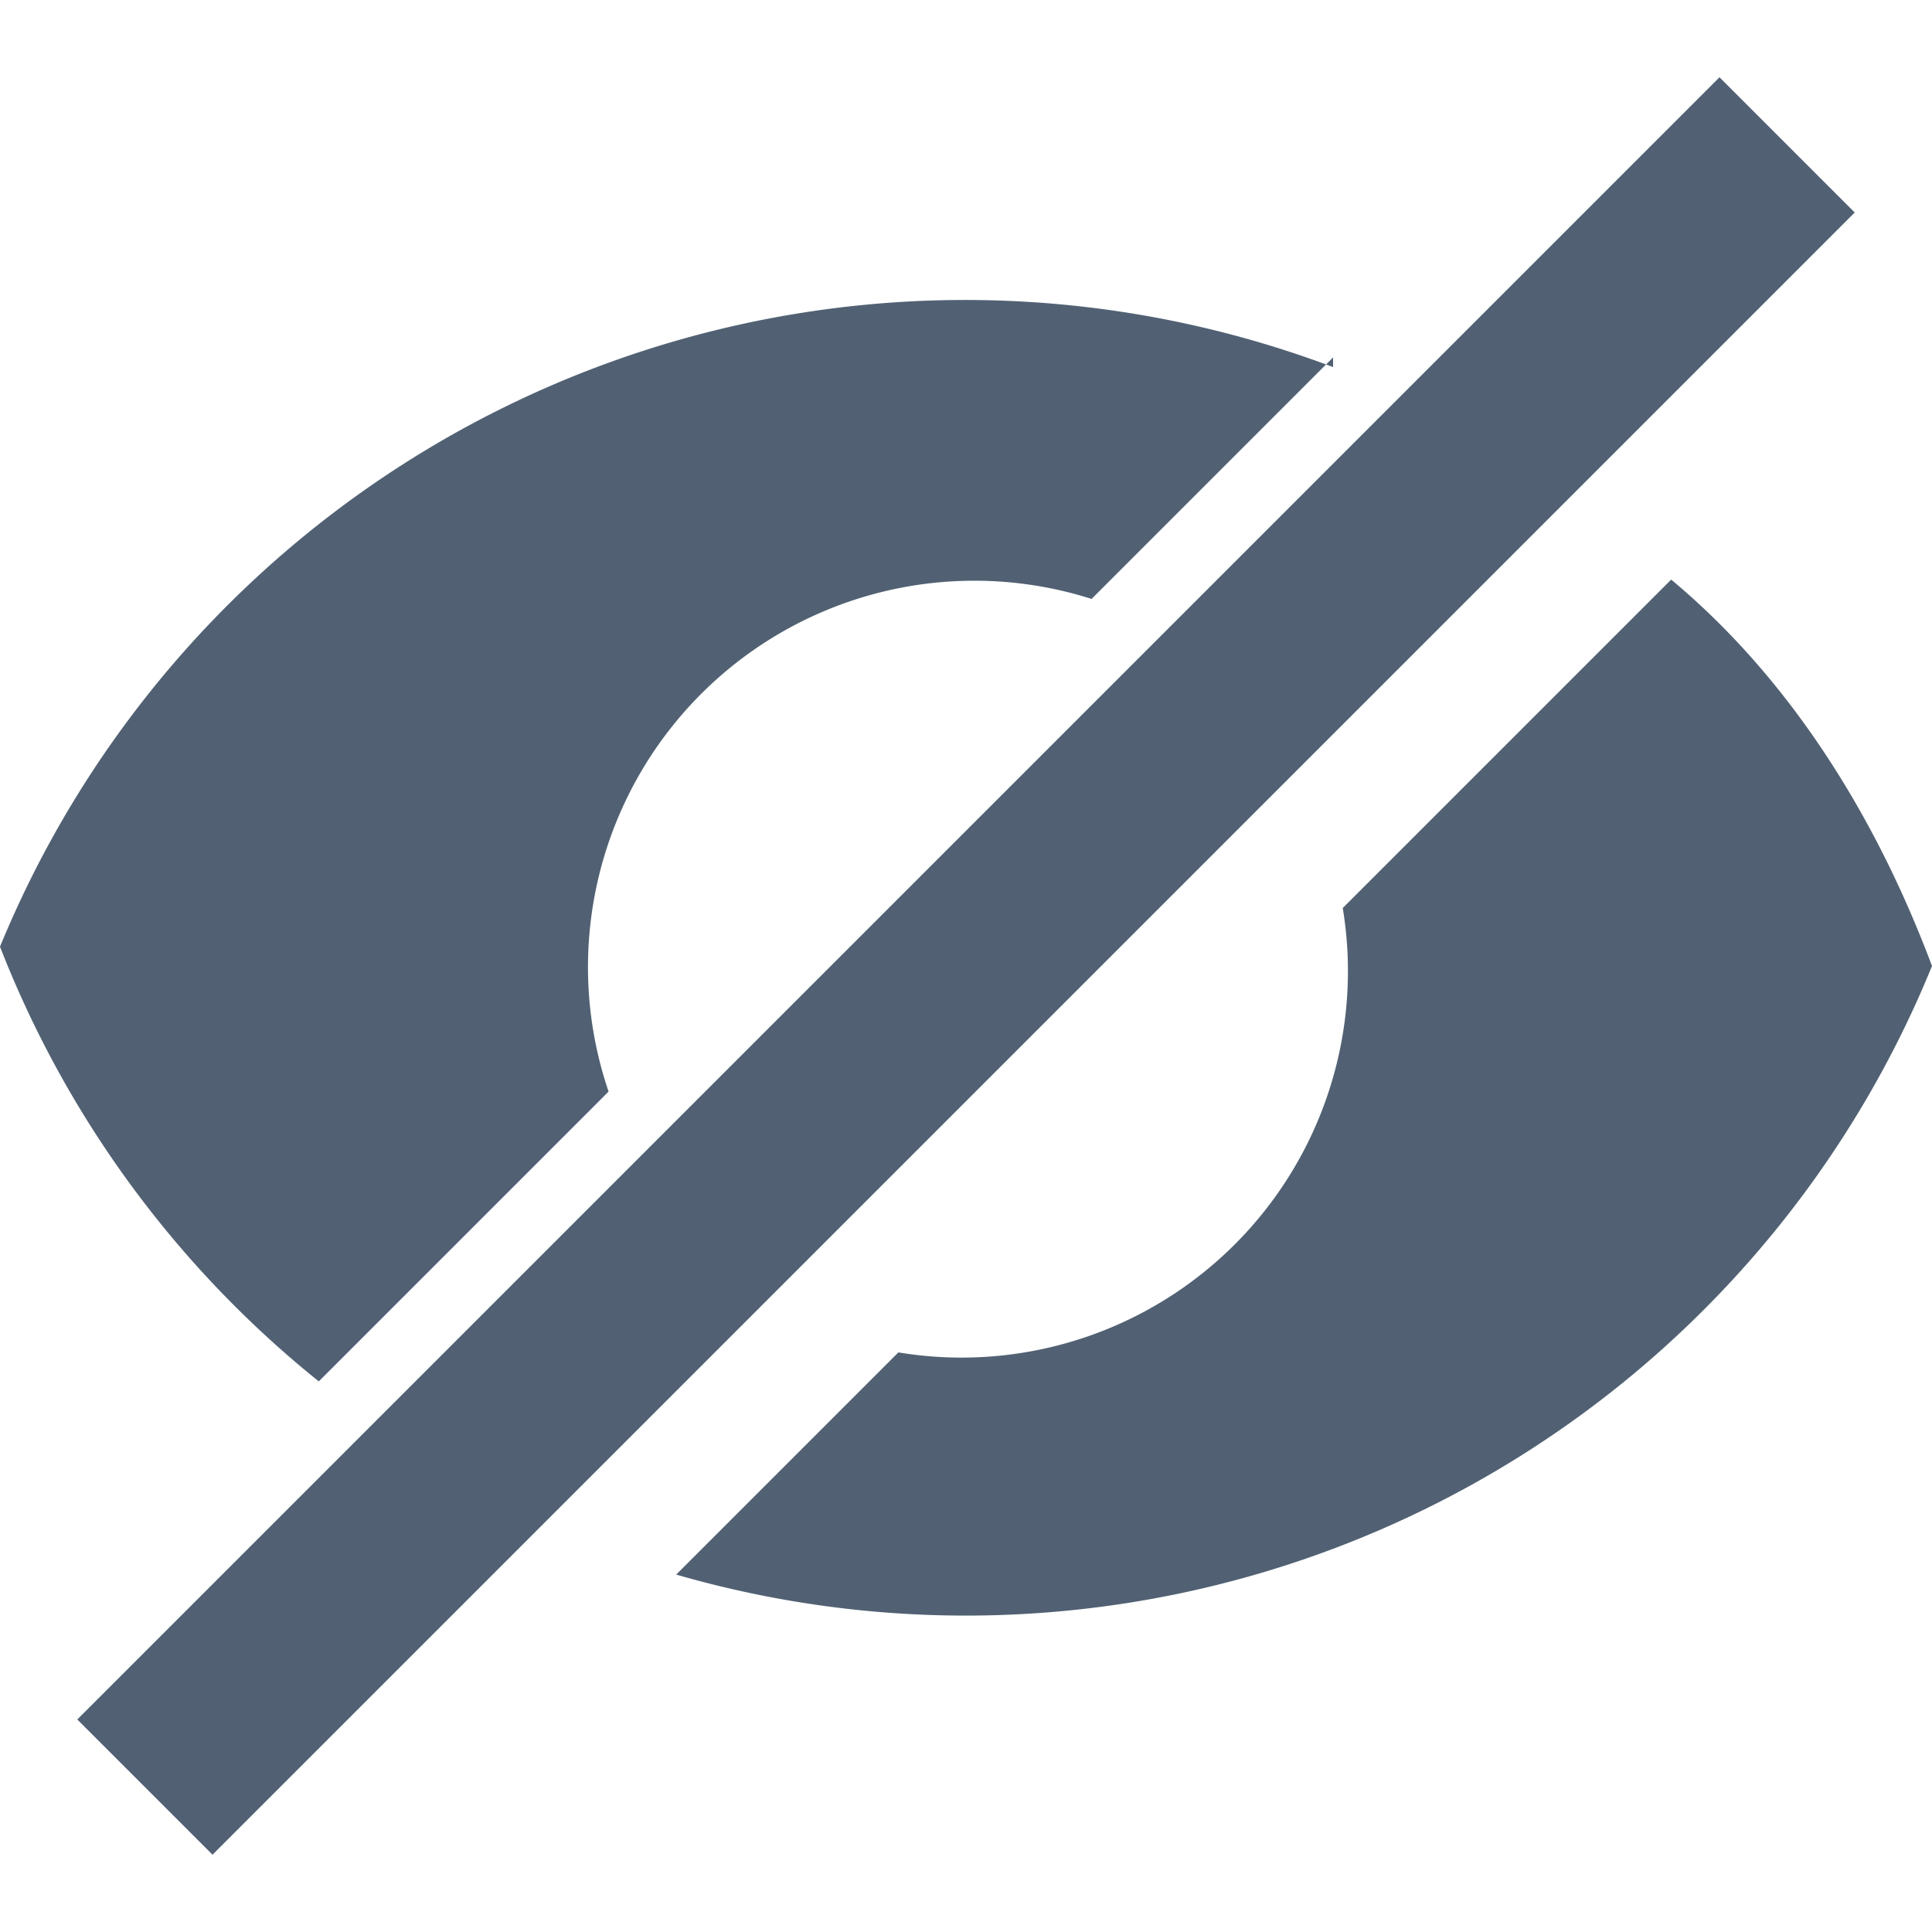 <svg width="20" height="20" xmlns="http://www.w3.org/2000/svg">
    <g fill="#516173" fill-rule="evenodd">
        <path d="M13.8 3.7l-2.5 2.5a4 4 0 0 0-5 5.1l-3 3A10.8 10.8 0 0 1 0 9.8a10.8 10.8 0 0 1 13.8-6zM17.3 6c1.2 1 2.1 2.4 2.7 4a10.8 10.8 0 0 1-13 6.3L9.3 14a4 4 0 0 0 4.6-4.6l3.4-3.4z" fill-rule="nonzero"/>
        <path d="M17.8.8l1.4 1.4-17 17-1.4-1.4z"/>
    </g>
</svg>
